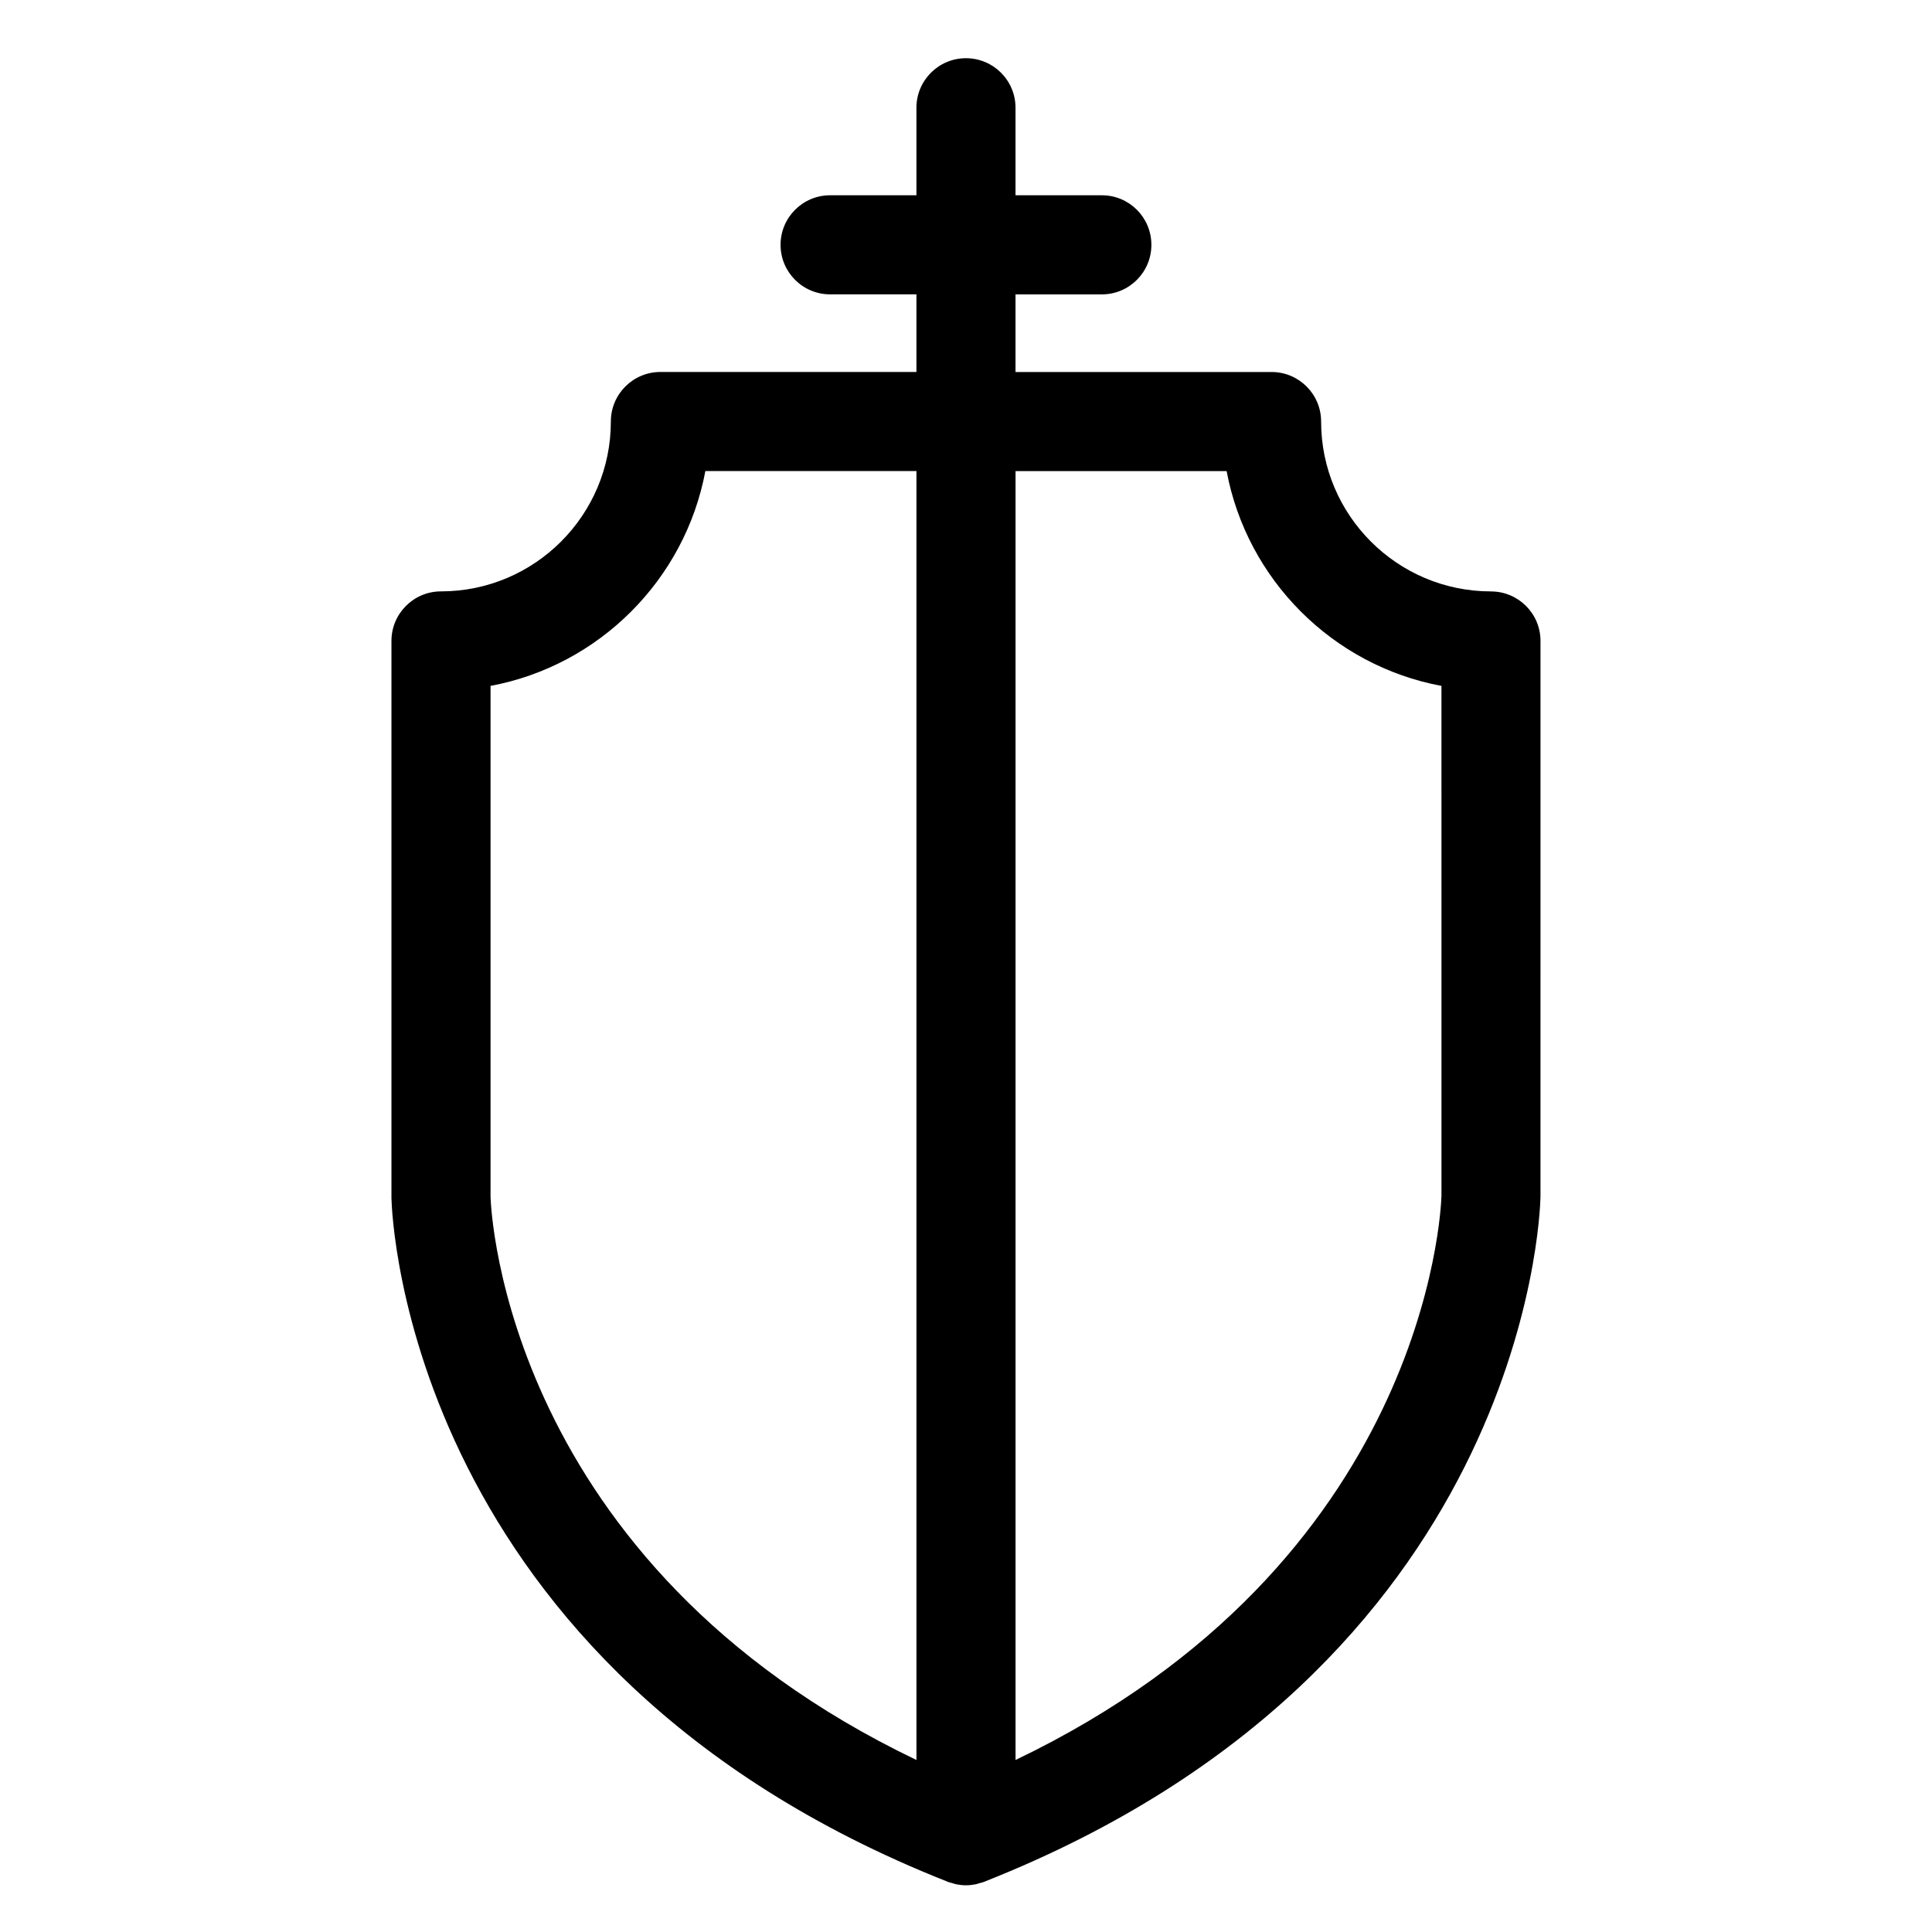 <?xml version="1.0" encoding="UTF-8"?>
<!-- The Best Svg Icon site in the world: iconSvg.co, Visit us! https://iconsvg.co -->
<svg fill="#000000" width="800px" height="800px" version="1.1" viewBox="144 144 512 512" xmlns="http://www.w3.org/2000/svg">
 <path d="m539.13 300.73c-24.828 0-45.02-20.191-45.02-45.016 0-7.25-5.875-13.129-13.125-13.129h-67.863v-20.57h22.883c7.25 0 13.125-5.879 13.125-13.129 0-7.254-5.867-13.137-13.125-13.137h-22.883v-23.195c0-7.25-5.879-13.129-13.129-13.129s-13.129 5.879-13.129 13.129v23.195h-22.879c-7.25 0-13.129 5.879-13.129 13.129s5.879 13.129 13.129 13.129h22.879v20.57h-67.852c-7.25 0-13.129 5.879-13.129 13.129 0 24.824-20.191 45.016-45.016 45.016-7.25 0-13.129 5.879-13.129 13.129v147.64c0.117 5.062 4.43 124.53 147.1 181.07 0.035 0.012 0.066 0.023 0.102 0.047 0.086 0.031 0.156 0.066 0.23 0.098 0.379 0.152 0.781 0.227 1.168 0.336 0.371 0.105 0.734 0.25 1.129 0.324 0.836 0.16 1.684 0.258 2.527 0.258 0.848 0 1.691-0.098 2.527-0.258 0.387-0.074 0.75-0.215 1.129-0.324 0.387-0.109 0.789-0.188 1.168-0.336 0.082-0.031 0.145-0.066 0.23-0.098 0.035-0.02 0.07-0.035 0.105-0.051 142.66-56.547 146.98-176 147.09-181.36l0.004-147.33c0.008-7.258-5.867-13.129-13.125-13.129zm-265.13 160.47v-135.43c28.793-5.379 51.543-28.137 56.93-56.934h55.941v341.58c-108.69-52.074-112.75-145.39-112.87-149.22zm139.13 149.22v-341.58h55.938c5.387 28.797 28.137 51.551 56.934 56.934l0.004 135.08c-0.125 4.152-4.184 97.484-112.88 149.56z"/>
</svg>